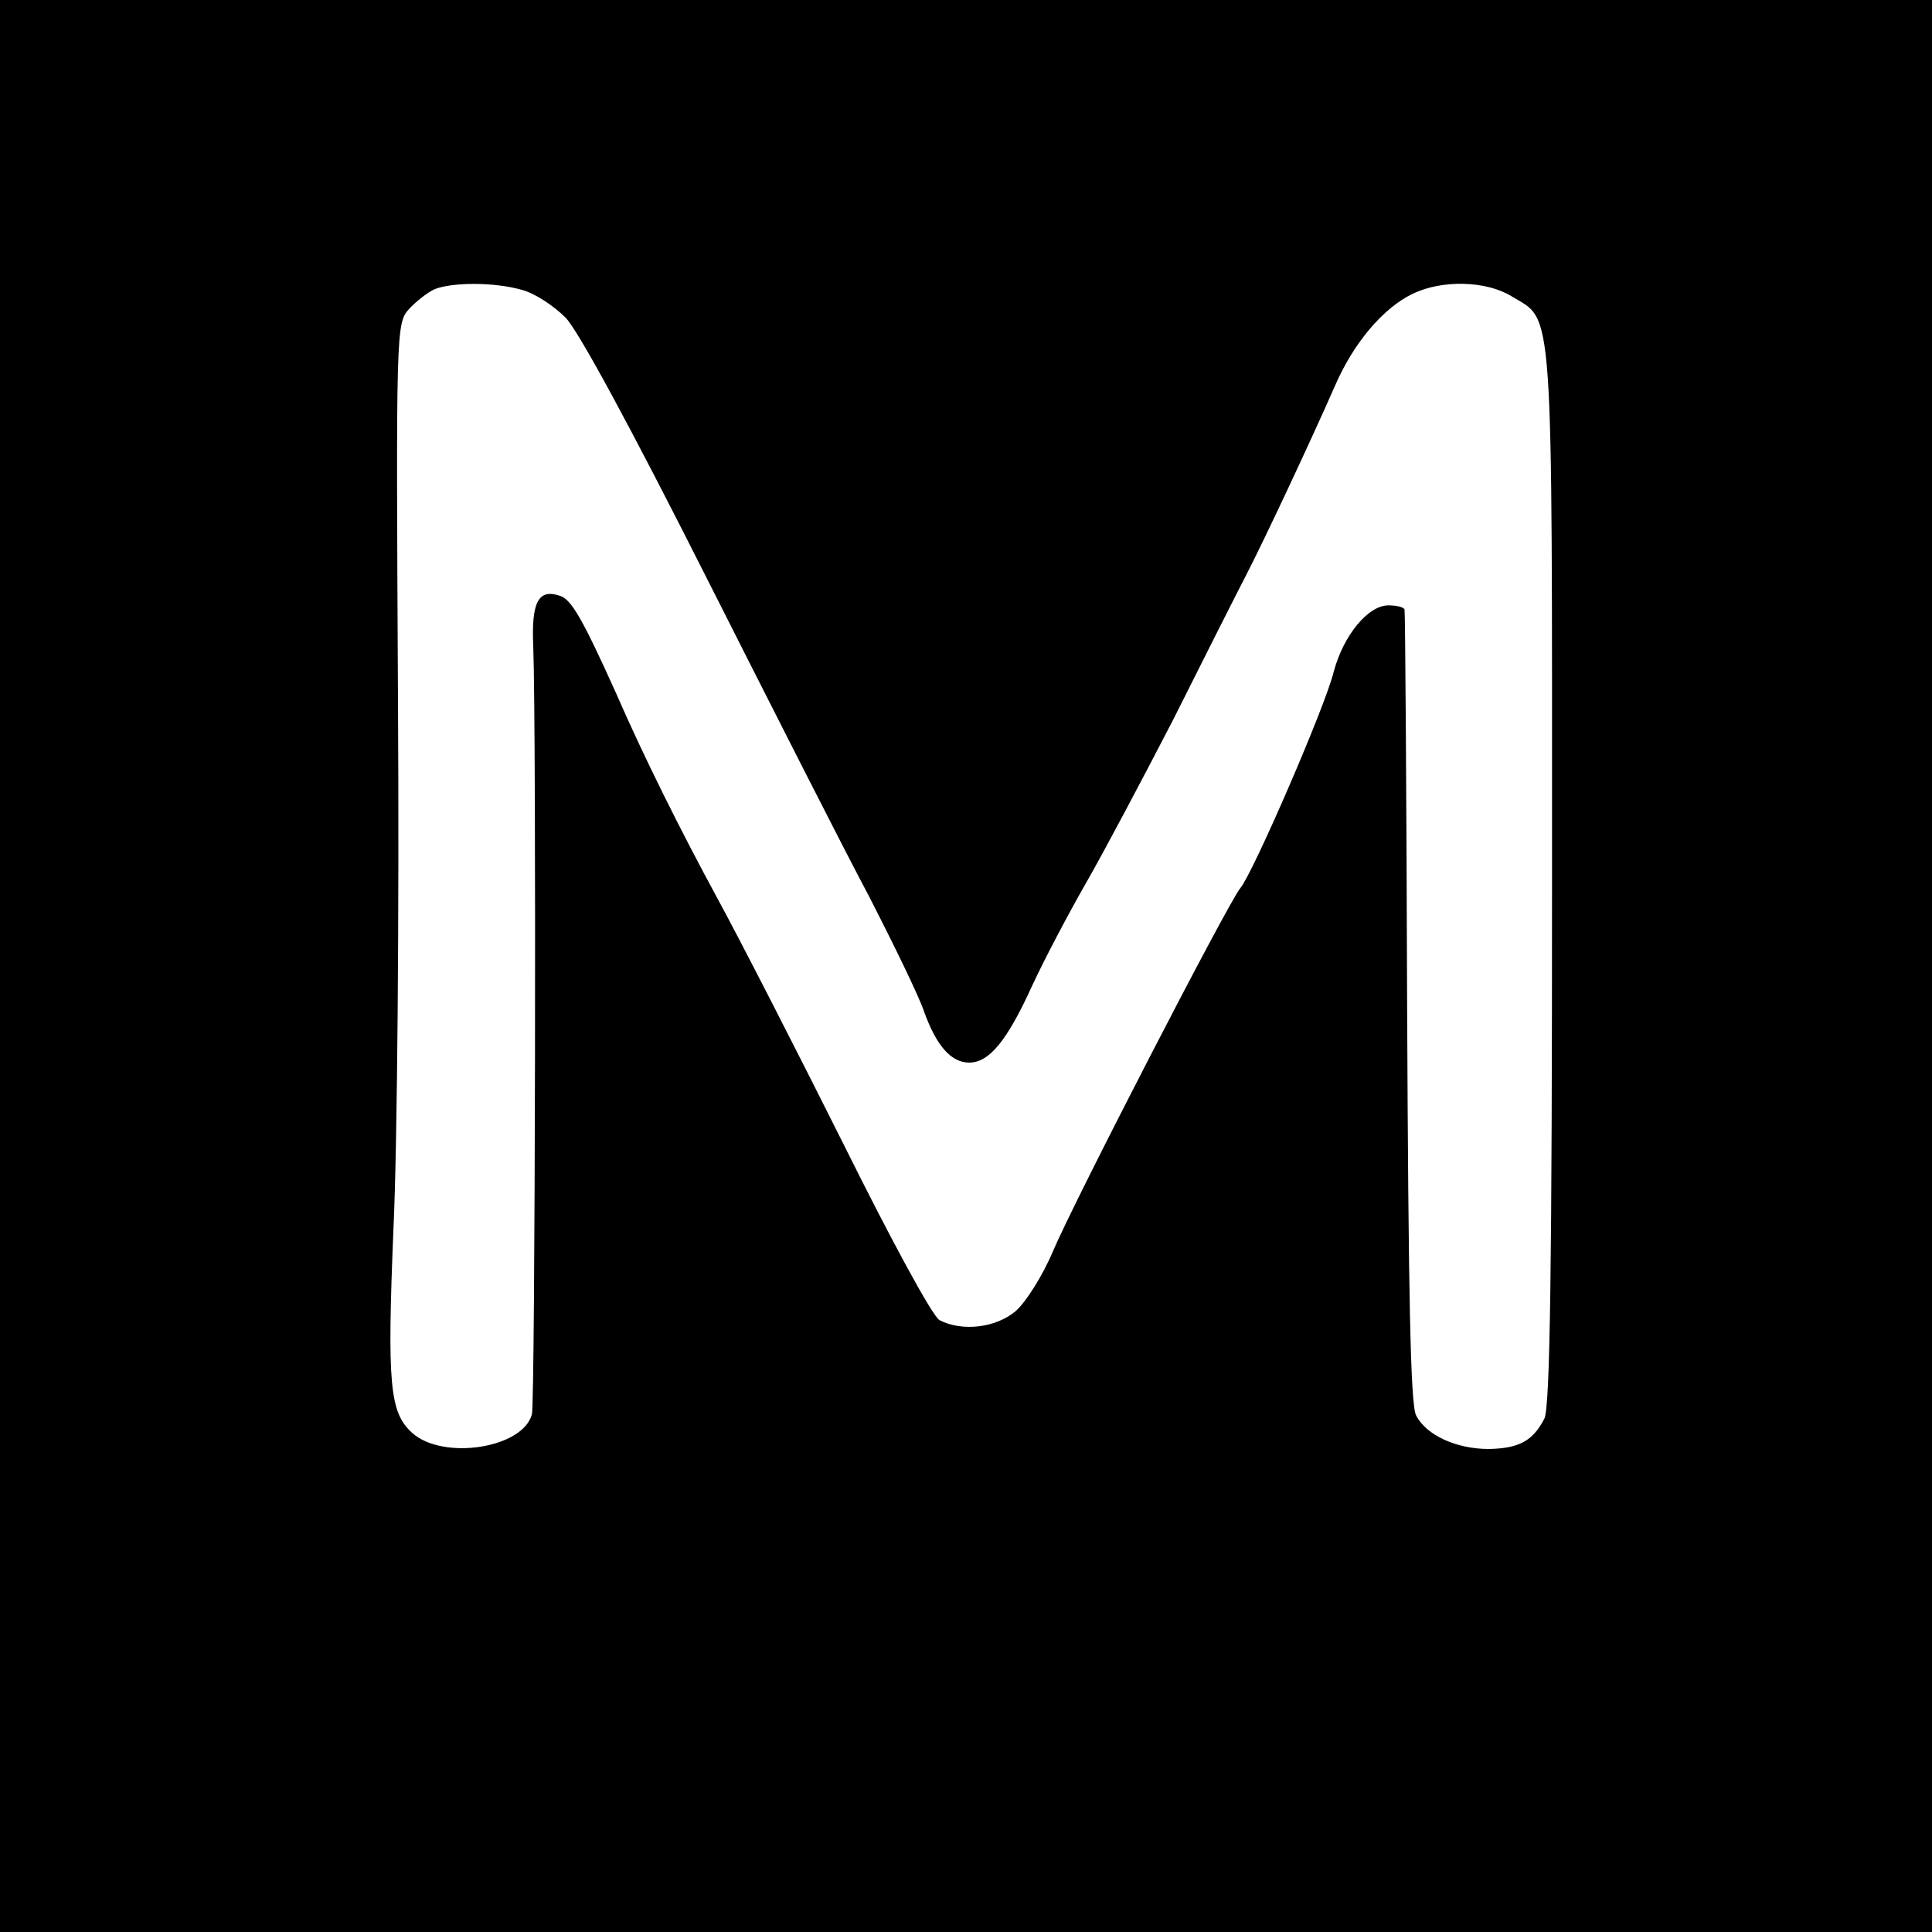 <svg version="1" xmlns="http://www.w3.org/2000/svg" width="400" height="400" viewBox="0 0 300 300"><path d="M0 150v150h300V0H0v150zM81 45c2 .5 5 2.5 6.8 4.3 2 2 10.4 17.6 21.6 39.8 10.1 20 21.5 42.5 25.5 50 3.9 7.6 7.8 15.6 8.6 18 1.9 5.3 4.2 7.9 7 7.9 3.1 0 5.9-3.4 9.8-12 1.9-4.1 5.7-11.3 8.4-16 2.7-4.7 8.8-16.2 13.6-25.5 4.7-9.4 9.7-19.3 11.1-22 3-5.8 10.3-21.4 13.9-29.6 2.9-6.7 7.5-12.1 12.1-14.3 4.6-2.2 11.4-2 15.3.4 6.6 4 6.3-.6 6.3 90 0 60.5-.3 82.7-1.2 84.3-1.8 3.5-4 4.6-8.6 4.7-5 0-9.7-2.1-11.3-5.2-.9-1.6-1.2-18.9-1.4-63.2-.1-33.6-.3-61.4-.4-61.9 0-.4-1.2-.7-2.5-.7-3.2 0-7 4.7-8.5 10.3-1.3 5.4-12.6 31.4-14.5 33.6-1.9 2.3-25.7 48.4-29.1 56.4-1.6 3.8-4.2 7.9-5.8 9.3-3.1 2.6-8.3 3.2-11.8 1.4-1.1-.6-7.4-12.2-14.9-27.3-7.2-14.4-16-31.6-19.6-38.2-5.7-10.5-11.4-21.9-15.8-32-5.1-11.3-6.9-14.5-8.7-15-3.3-1.1-4.4 1-4.1 7.8.5 13.2.3 117-.2 119.3-1.4 5.3-13.8 7.2-18.6 2.9-3.5-3.2-3.9-7.4-2.9-31.8.6-12.7.9-49.6.7-81.8-.3-57.5-.3-58.7 1.7-60.9 1.1-1.2 2.9-2.6 4-3.1 2.8-1.1 9.3-1.1 13.5.1z"/></svg>